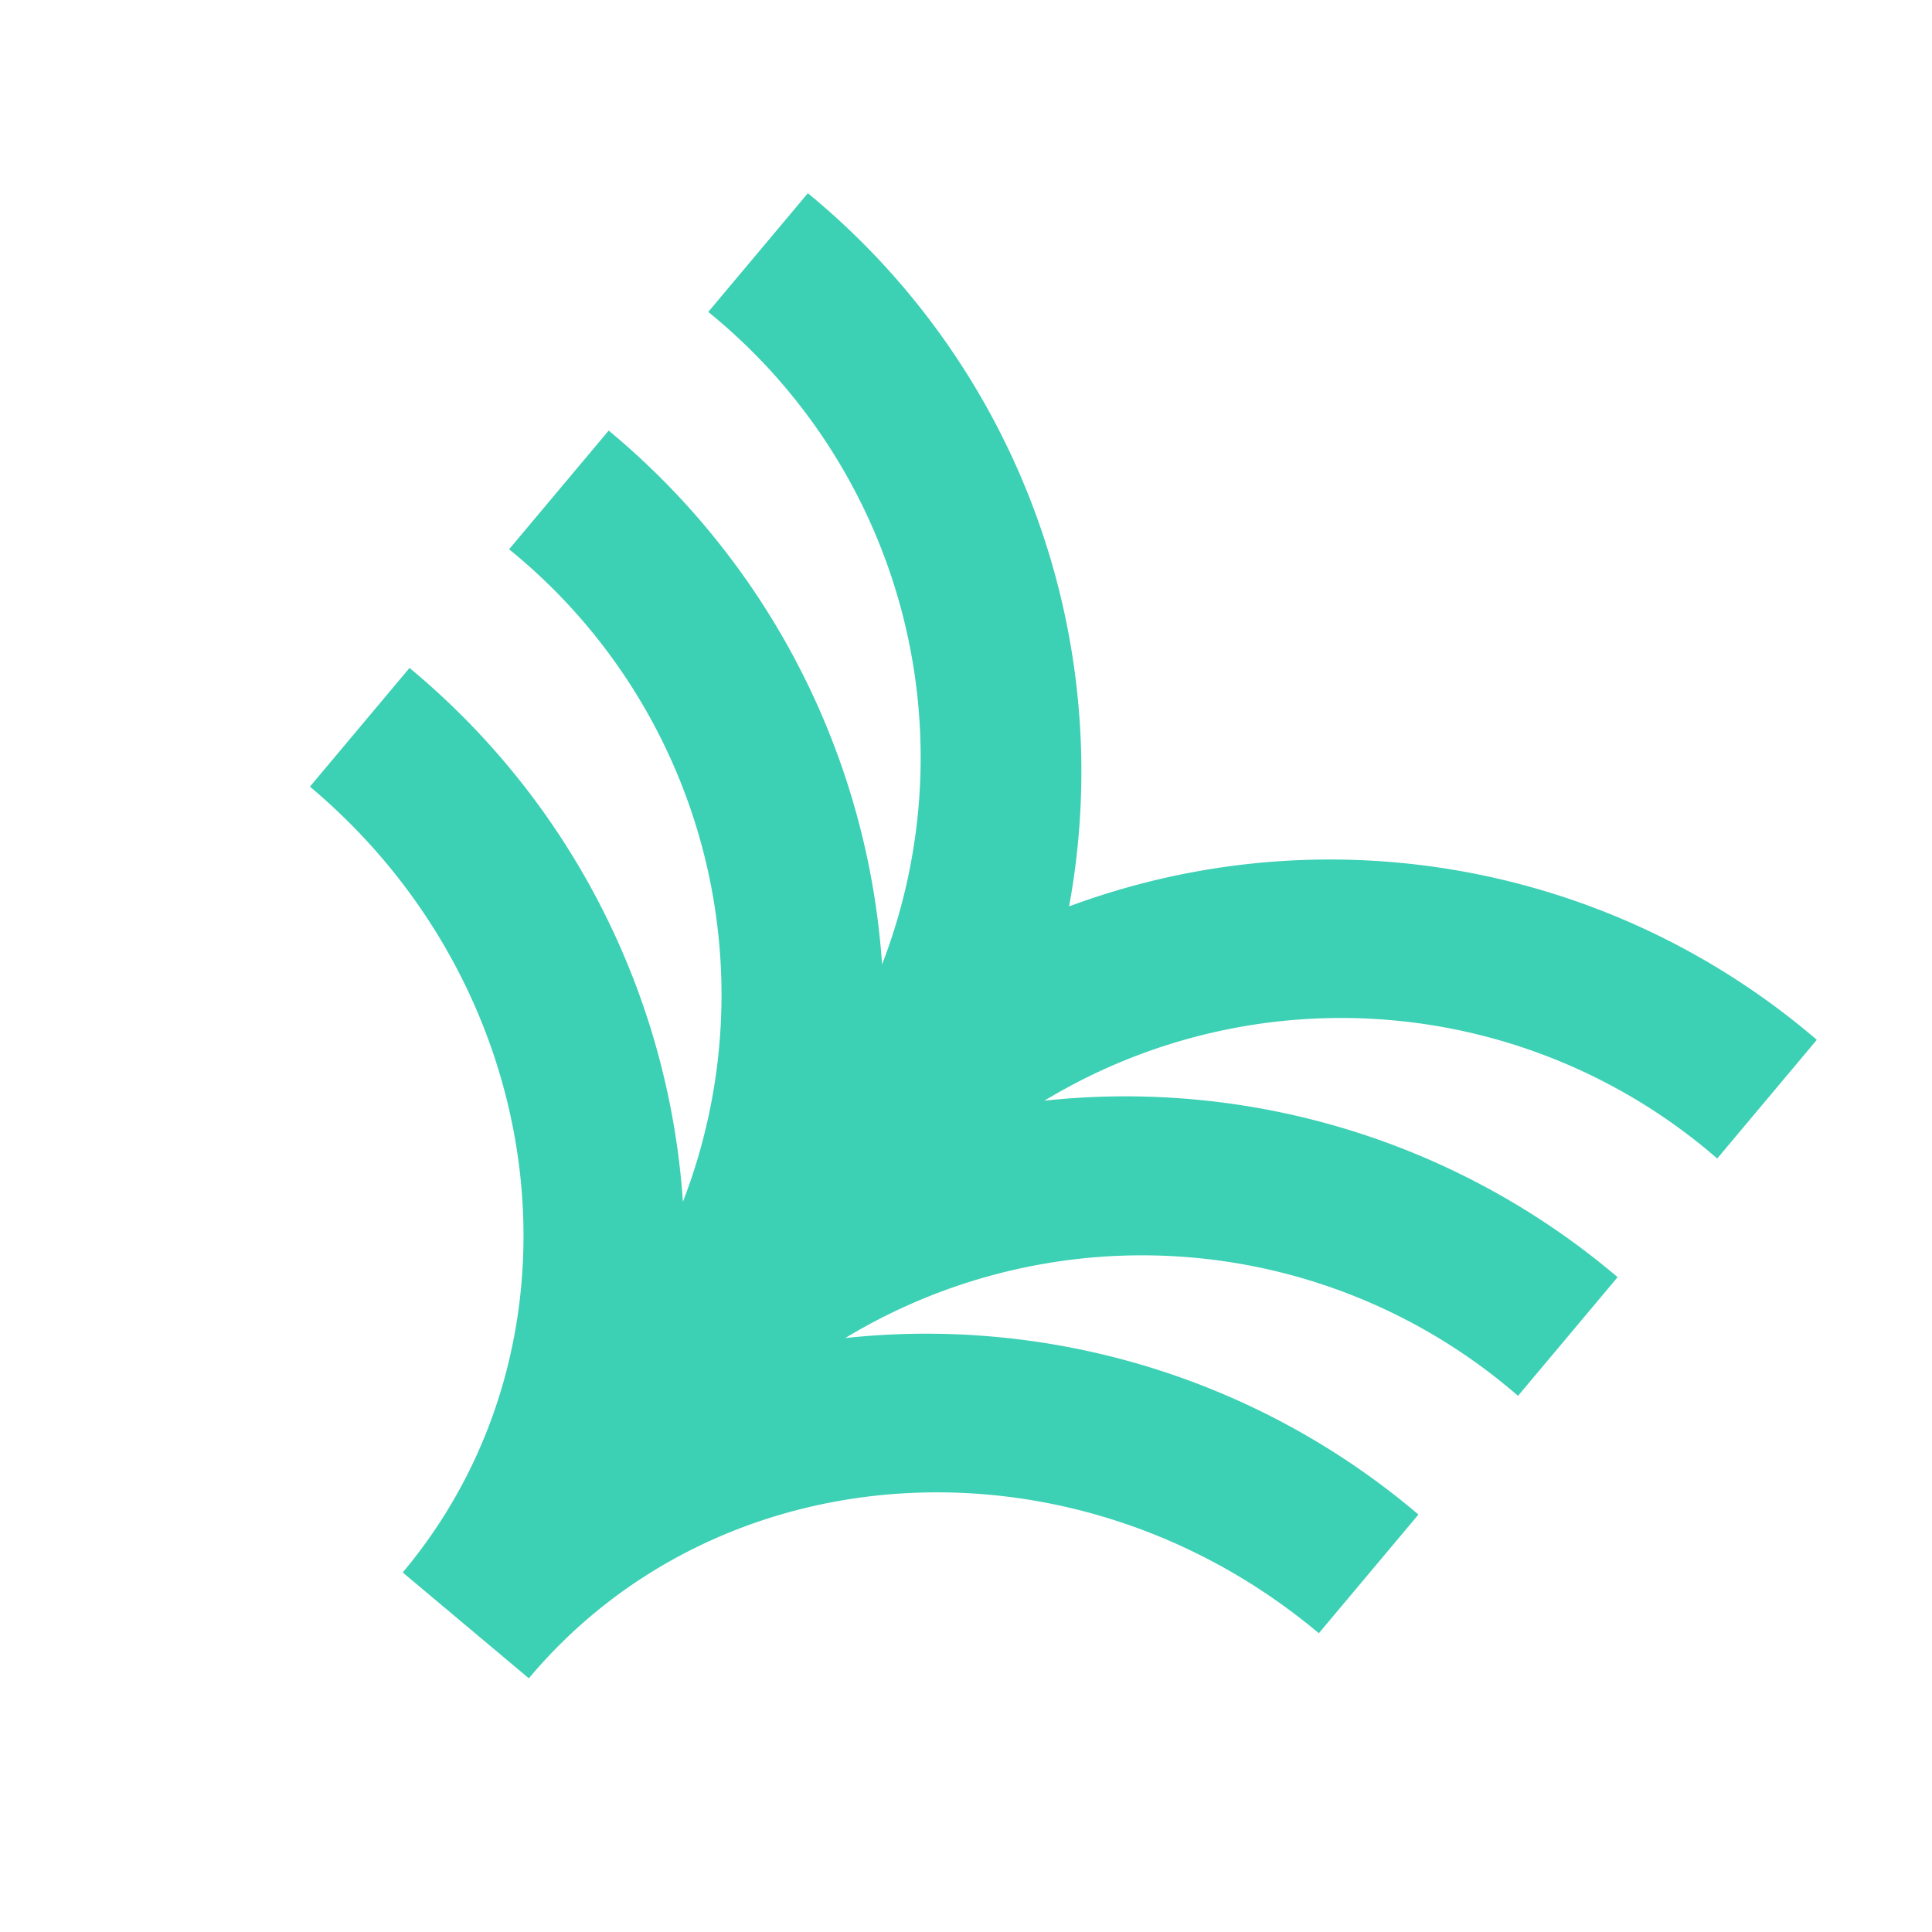 <svg xmlns="http://www.w3.org/2000/svg" xmlns:xlink="http://www.w3.org/1999/xlink" width="50" height="50" viewBox="0 0 50 50">
  <defs>
    <clipPath id="clip-path">
      <rect id="Rectangle_7857" data-name="Rectangle 7857" width="50" height="50" transform="translate(2859 1258)" fill="#fff"/>
    </clipPath>
    <clipPath id="clip-path-2">
      <rect id="Rectangle_1523" data-name="Rectangle 1523" width="34.086" height="34.084" fill="#3cd0b4"/>
    </clipPath>
  </defs>
  <g id="Groupe_de_masques_4468" data-name="Groupe de masques 4468" transform="translate(-2859 -1258)" clip-path="url(#clip-path)">
    <g id="Groupe_7827" data-name="Groupe 7827" transform="translate(2879.908 1263) rotate(40)">
      <g id="Groupe_4600" data-name="Groupe 4600" clip-path="url(#clip-path-2)">
        <path id="Tracé_7214" data-name="Tracé 7214" d="M34.086,4.009V0A19.357,19.357,0,0,0,17.043,9.793,19.357,19.357,0,0,0,0,0v4.01A14.844,14.844,0,0,1,14.3,14.055,19.668,19.668,0,0,0,0,8.019v4.01A14.844,14.844,0,0,1,14.3,22.073,19.668,19.668,0,0,0,0,16.038v4.01c8.223,0,14.912,6.3,14.912,14.035h4.261c0-7.739,6.689-14.035,14.912-14.035v-4.01a19.668,19.668,0,0,0-14.3,6.037,14.844,14.844,0,0,1,14.3-10.047V8.019a19.668,19.668,0,0,0-14.3,6.037,14.844,14.844,0,0,1,14.3-10.047" transform="translate(0 0.001)" fill="#3cd0b4"/>
      </g>
    </g>
  </g>
</svg>
